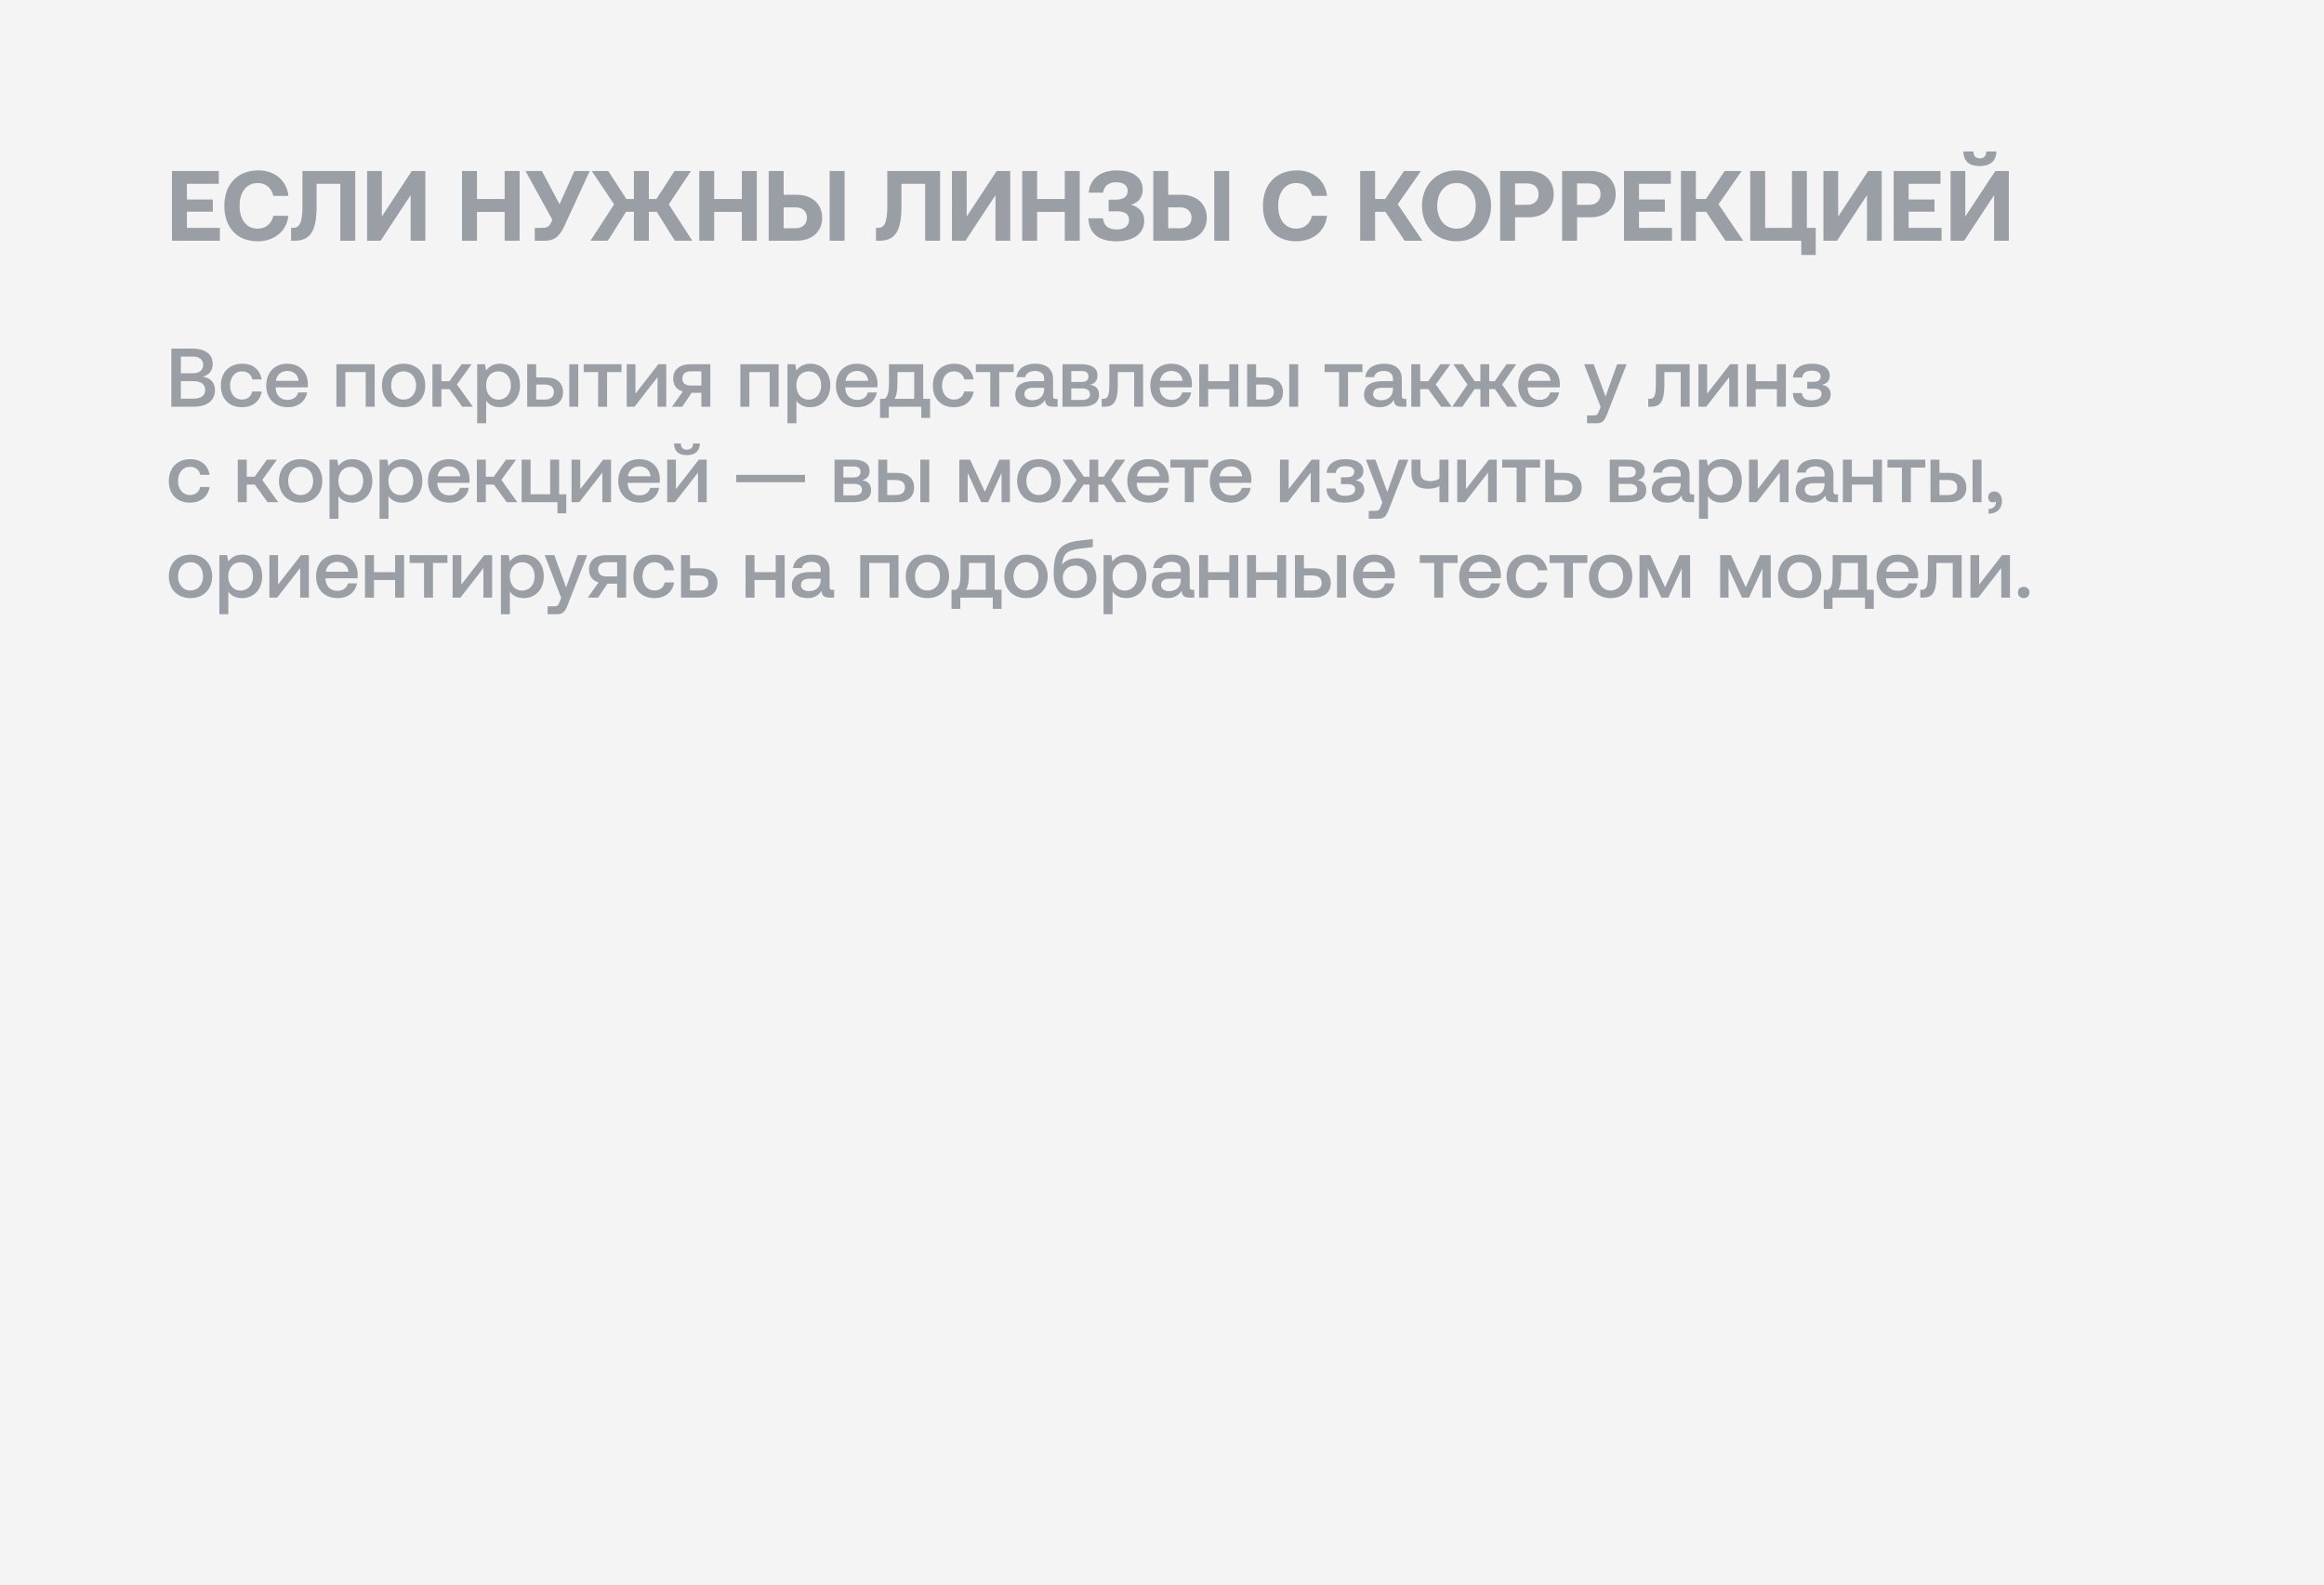 <?xml version="1.0" encoding="UTF-8"?> <svg xmlns="http://www.w3.org/2000/svg" width="560" height="382" viewBox="0 0 560 382" fill="none"> <rect width="560" height="382" fill="#F4F4F4"></rect> <path d="M41.44 58V41.2H52.72V44.296H45.04V48.064H51.28V51.016H45.04V54.904H52.984V58H41.44ZM62.073 58.144C57.081 58.144 54.057 54.76 54.057 49.6C54.057 44.44 57.201 41.056 62.289 41.056C66.273 41.056 69.081 43.552 69.513 47.2H65.865C65.433 45.328 64.089 44.104 62.097 44.104C59.361 44.104 57.729 46.36 57.729 49.6C57.729 52.816 59.337 55.096 62.049 55.096C64.089 55.096 65.433 53.872 65.865 52H69.489C69.081 55.648 66.177 58.144 62.073 58.144ZM71.009 58H70.145V54.904H70.601C72.137 54.904 72.881 53.824 72.881 49.504V41.2H85.601V58H82.001V44.296H76.289V49.816C76.289 55.84 74.633 58 71.009 58ZM91.72 58H88.456V41.2H92.008V52.168L99.232 41.2H102.496V58H98.944V47.032L91.72 58ZM111.331 58V41.2H114.931V47.944H121.603V41.2H125.203V58H121.603V51.064H114.931V58H111.331ZM131.377 58H128.857V54.904H130.393C131.809 54.904 132.337 54.64 132.793 53.608L133.081 52.936L126.625 41.2H130.561L134.833 49.216L138.409 41.2H142.105L135.961 54.544C134.761 57.16 133.345 58 131.377 58ZM146.487 58H142.287L147.975 49.24L142.599 41.2H146.559L150.927 47.944H152.751V41.2H156.351V47.944H158.175L162.543 41.2H166.503L161.151 49.24L166.815 58H162.615L158.247 51.04H156.351V58H152.751V51.04H150.855L146.487 58ZM168.495 58V41.2H172.095V47.944H178.767V41.2H182.367V58H178.767V51.064H172.095V58H168.495ZM191.997 58H185.229V41.2H188.829V46.936H191.997C195.669 46.936 198.117 49.144 198.117 52.48C198.117 55.792 195.669 58 191.997 58ZM203.517 58H199.917V41.2H203.517V58ZM188.829 49.96V55H191.685C193.365 55 194.445 54.016 194.445 52.48C194.445 50.92 193.365 49.96 191.661 49.96H188.829ZM211.939 58H211.075V54.904H211.531C213.067 54.904 213.811 53.824 213.811 49.504V41.2H226.531V58H222.931V44.296H217.219V49.816C217.219 55.84 215.563 58 211.939 58ZM232.649 58H229.385V41.2H232.937V52.168L240.161 41.2H243.425V58H239.873V47.032L232.649 58ZM246.307 58V41.2H249.907V47.944H256.579V41.2H260.179V58H256.579V51.064H249.907V58H246.307ZM269.018 58.144C264.746 58.144 262.442 56.272 262.25 52.6H265.778C265.97 54.448 267.122 55.288 269.114 55.288C270.89 55.288 272.066 54.472 272.066 53.008C272.066 51.592 271.106 50.92 269.09 50.92H267.146V48.112H268.874C270.818 48.112 271.73 47.32 271.73 45.976C271.73 44.656 270.674 43.912 268.97 43.912C267.098 43.912 266.018 44.872 265.802 46.432H262.346C262.562 43.288 265.01 41.056 269.042 41.056C272.978 41.056 275.354 42.76 275.354 45.664C275.354 47.728 274.154 48.88 272.498 49.336C274.202 49.768 275.714 50.92 275.714 53.224C275.714 56.32 273.074 58.144 269.018 58.144ZM284.669 58H277.901V41.2H281.501V46.936H284.669C288.341 46.936 290.789 49.144 290.789 52.48C290.789 55.792 288.341 58 284.669 58ZM296.189 58H292.589V41.2H296.189V58ZM281.501 49.96V55H284.357C286.037 55 287.117 54.016 287.117 52.48C287.117 50.92 286.037 49.96 284.333 49.96H281.501ZM312.339 58.144C307.347 58.144 304.323 54.76 304.323 49.6C304.323 44.44 307.467 41.056 312.555 41.056C316.539 41.056 319.347 43.552 319.779 47.2H316.131C315.699 45.328 314.355 44.104 312.363 44.104C309.627 44.104 307.995 46.36 307.995 49.6C307.995 52.816 309.603 55.096 312.315 55.096C314.355 55.096 315.699 53.872 316.131 52H319.755C319.347 55.648 316.443 58.144 312.339 58.144ZM331.353 58H327.753V41.2H331.353V47.944H333.777L338.312 41.2H342.393L336.801 49.216L342.753 58H338.457L333.825 51.04H331.353V58ZM359.299 49.6C359.299 54.496 355.915 58.144 350.971 58.144C346.027 58.144 342.643 54.496 342.643 49.6C342.643 44.704 346.027 41.056 350.971 41.056C355.915 41.056 359.299 44.704 359.299 49.6ZM346.315 49.6C346.315 52.768 348.139 55.096 350.971 55.096C353.779 55.096 355.603 52.768 355.603 49.6C355.603 46.432 353.779 44.104 350.971 44.104C348.139 44.104 346.315 46.432 346.315 49.6ZM361.479 58V41.2H368.319C371.967 41.2 374.391 43.384 374.391 46.792C374.391 50.176 371.967 52.36 368.319 52.36H365.079V58H361.479ZM367.983 44.2H365.079V49.36H367.983C369.663 49.36 370.743 48.376 370.743 46.792C370.743 45.184 369.663 44.2 367.983 44.2ZM376.409 58V41.2H383.249C386.897 41.2 389.321 43.384 389.321 46.792C389.321 50.176 386.897 52.36 383.249 52.36H380.009V58H376.409ZM382.913 44.2H380.009V49.36H382.913C384.593 49.36 385.673 48.376 385.673 46.792C385.673 45.184 384.593 44.2 382.913 44.2ZM391.338 58V41.2H402.618V44.296H394.938V48.064H401.178V51.016H394.938V54.904H402.882V58H391.338ZM408.649 58H405.049V41.2H408.649V47.944H411.073L415.609 41.2H419.689L414.097 49.216L420.049 58H415.753L411.121 51.04H408.649V58ZM435.393 41.2V54.904H437.529V61.432H434.049V58H421.737V41.2H425.337V54.904H431.793V41.2H435.393ZM442.649 58H439.385V41.2H442.937V52.168L450.161 41.2H453.425V58H449.873V47.032L442.649 58ZM456.307 58V41.2H467.587V44.296H459.907V48.064H466.147V51.016H459.907V54.904H467.851V58H456.307ZM477.002 40.024C474.626 40.024 473.138 38.92 473.09 36.496H475.538C475.538 37.48 475.922 38.152 477.074 38.152C478.178 38.152 478.61 37.48 478.61 36.496H481.058C481.01 38.92 479.426 40.024 477.002 40.024ZM473.282 58H470.018V41.2H473.57V52.168L480.794 41.2H484.058V58H480.506V47.032L473.282 58Z" fill="#9A9FA5"></path> <path d="M41.28 98V84H46.42C49.5 84 51.26 85.4 51.26 87.7C51.26 89.36 50.32 90.36 48.86 90.76C50.52 91.02 51.8 92 51.8 94C51.8 96.48 49.98 98 46.6 98H41.28ZM46.48 85.92H43.58V89.94H46.48C48.06 89.94 48.96 89.18 48.96 87.92C48.96 86.68 48.08 85.92 46.48 85.92ZM46.62 91.84H43.58V96.06H46.62C48.46 96.06 49.44 95.28 49.44 93.98C49.44 92.6 48.4 91.84 46.62 91.84ZM58.299 98.12C55.199 98.12 53.219 96.1 53.219 92.9C53.219 89.74 55.259 87.64 58.359 87.64C60.999 87.64 62.639 89.1 63.059 91.42H60.799C60.519 90.22 59.659 89.48 58.319 89.48C56.579 89.48 55.439 90.88 55.439 92.9C55.439 94.9 56.579 96.28 58.319 96.28C59.639 96.28 60.519 95.52 60.779 94.34H63.059C62.659 96.66 60.919 98.12 58.299 98.12ZM69.397 98.12C66.177 98.12 64.157 96.04 64.157 92.9C64.157 89.74 66.177 87.64 69.197 87.64C72.157 87.64 74.137 89.52 74.197 92.52C74.197 92.78 74.177 93.06 74.137 93.34H66.417V93.48C66.477 95.22 67.577 96.36 69.277 96.36C70.597 96.36 71.557 95.7 71.857 94.56H74.017C73.657 96.58 71.937 98.12 69.397 98.12ZM66.497 91.76H71.957C71.777 90.24 70.717 89.38 69.217 89.38C67.837 89.38 66.657 90.3 66.497 91.76ZM83.22 98H81.06V87.76H90.28V98H88.12V89.66H83.22V98ZM97.248 98.12C94.128 98.12 92.028 96.02 92.028 92.88C92.028 89.76 94.128 87.64 97.248 87.64C100.368 87.64 102.468 89.76 102.468 92.88C102.468 96.02 100.368 98.12 97.248 98.12ZM97.248 96.28C99.068 96.28 100.268 94.86 100.268 92.88C100.268 90.9 99.068 89.48 97.248 89.48C95.428 89.48 94.248 90.9 94.248 92.88C94.248 94.86 95.428 96.28 97.248 96.28ZM106.365 98H104.205V87.76H106.365V91.86H108.285L111.225 87.76H113.645L110.105 92.64L113.945 98H111.385L108.305 93.76H106.365V98ZM120.466 87.64C123.266 87.64 125.306 89.6 125.306 92.88C125.306 96.04 123.266 98.12 120.466 98.12C118.886 98.12 117.786 97.48 117.146 96.56V102H114.986V87.76H116.866L117.126 89.28C117.806 88.38 118.866 87.64 120.466 87.64ZM120.106 96.3C121.906 96.3 123.106 94.88 123.106 92.88C123.106 90.86 121.906 89.48 120.106 89.48C118.306 89.48 117.126 90.86 117.126 92.84C117.126 94.88 118.306 96.3 120.106 96.3ZM131.577 98H127.037V87.76H129.197V90.94H131.577C134.157 90.94 135.677 92.26 135.677 94.48C135.677 96.68 134.157 98 131.577 98ZM139.337 98H137.177V87.76H139.337V98ZM129.197 92.66V96.28H131.217C132.677 96.28 133.477 95.62 133.477 94.48C133.477 93.28 132.677 92.66 131.217 92.66H129.197ZM146.289 98H144.129V89.66H140.649V87.76H149.769V89.66H146.289V98ZM152.901 98H151.021V87.76H153.121V94.86L158.641 87.76H160.541V98H158.441V90.88L152.901 98ZM166.462 87.76H171.162V98H169.002V94.64H166.662L164.402 98H161.922L164.542 94.32C163.042 93.94 162.222 92.82 162.222 91.22C162.222 89.08 163.742 87.76 166.462 87.76ZM166.502 92.9H169.002V89.48H166.502C165.162 89.48 164.422 90.1 164.422 91.18C164.422 92.34 165.162 92.9 166.502 92.9ZM180.564 98H178.404V87.76H187.624V98H185.464V89.66H180.564V98ZM195.231 87.64C198.031 87.64 200.071 89.6 200.071 92.88C200.071 96.04 198.031 98.12 195.231 98.12C193.651 98.12 192.551 97.48 191.911 96.56V102H189.751V87.76H191.631L191.891 89.28C192.571 88.38 193.631 87.64 195.231 87.64ZM194.871 96.3C196.671 96.3 197.871 94.88 197.871 92.88C197.871 90.86 196.671 89.48 194.871 89.48C193.071 89.48 191.891 90.86 191.891 92.84C191.891 94.88 193.071 96.3 194.871 96.3ZM206.662 98.12C203.442 98.12 201.422 96.04 201.422 92.9C201.422 89.74 203.442 87.64 206.462 87.64C209.422 87.64 211.402 89.52 211.462 92.52C211.462 92.78 211.442 93.06 211.402 93.34H203.682V93.48C203.742 95.22 204.842 96.36 206.542 96.36C207.862 96.36 208.822 95.7 209.122 94.56H211.282C210.922 96.58 209.202 98.12 206.662 98.12ZM203.762 91.76H209.222C209.042 90.24 207.982 89.38 206.482 89.38C205.102 89.38 203.922 90.3 203.762 91.76ZM222.455 87.76V96.1H224.115V100.7H221.995V98H214.175V100.7H212.055V96.1H213.115C213.835 95.62 214.215 94.92 214.215 91.98V87.76H222.455ZM215.555 96.1H220.295V89.66H216.255V92.22C216.255 94.26 216.015 95.36 215.555 96.1ZM229.862 98.12C226.762 98.12 224.782 96.1 224.782 92.9C224.782 89.74 226.822 87.64 229.922 87.64C232.562 87.64 234.202 89.1 234.622 91.42H232.362C232.082 90.22 231.222 89.48 229.882 89.48C228.142 89.48 227.002 90.88 227.002 92.9C227.002 94.9 228.142 96.28 229.882 96.28C231.202 96.28 232.082 95.52 232.342 94.34H234.622C234.222 96.66 232.482 98.12 229.862 98.12ZM240.781 98H238.621V89.66H235.141V87.76H244.261V89.66H240.781V98ZM254.404 96.12H254.844V98H253.704C252.304 98 251.824 97.38 251.824 96.36C251.144 97.4 250.104 98.12 248.444 98.12C246.204 98.12 244.644 97.02 244.644 95.12C244.644 93.02 246.164 91.84 249.024 91.84H251.604V91.22C251.604 90.08 250.784 89.38 249.364 89.38C248.084 89.38 247.224 89.98 247.064 90.88H244.944C245.164 88.88 246.884 87.64 249.464 87.64C252.184 87.64 253.744 88.94 253.744 91.36V95.46C253.744 95.98 253.964 96.12 254.404 96.12ZM251.604 93.8V93.44H248.924C247.584 93.44 246.844 93.94 246.844 94.98C246.844 95.84 247.564 96.44 248.744 96.44C250.544 96.44 251.584 95.38 251.604 93.8ZM260.561 98H256.021V87.76H260.481C263.141 87.76 264.461 88.74 264.461 90.48C264.461 91.84 263.621 92.5 262.661 92.7C263.961 92.9 264.821 93.62 264.821 95.06C264.821 97.04 263.381 98 260.561 98ZM258.141 89.4V92.04H260.541C261.741 92.04 262.281 91.54 262.281 90.72C262.281 89.84 261.741 89.4 260.541 89.4H258.141ZM258.141 93.6V96.36H260.741C261.961 96.36 262.641 95.92 262.641 95C262.641 94.1 261.961 93.6 260.741 93.6H258.141ZM266.17 98H265.47V96.1H265.83C266.89 96.1 267.31 95.44 267.31 92.68V87.76H275.45V98H273.29V89.66H269.35V92.76C269.35 96.82 268.31 98 266.17 98ZM282.424 98.12C279.204 98.12 277.184 96.04 277.184 92.9C277.184 89.74 279.204 87.64 282.224 87.64C285.184 87.64 287.164 89.52 287.224 92.52C287.224 92.78 287.204 93.06 287.164 93.34H279.444V93.48C279.504 95.22 280.604 96.36 282.304 96.36C283.624 96.36 284.584 95.7 284.884 94.56H287.044C286.684 96.58 284.964 98.12 282.424 98.12ZM279.524 91.76H284.984C284.804 90.24 283.744 89.38 282.244 89.38C280.864 89.38 279.684 90.3 279.524 91.76ZM296.23 91.86V87.76H298.39V98H296.23V93.76H291.13V98H288.97V87.76H291.13V91.86H296.23ZM305.053 98H300.513V87.76H302.673V90.94H305.053C307.633 90.94 309.153 92.26 309.153 94.48C309.153 96.68 307.633 98 305.053 98ZM312.813 98H310.653V87.76H312.813V98ZM302.673 92.66V96.28H304.693C306.153 96.28 306.953 95.62 306.953 94.48C306.953 93.28 306.153 92.66 304.693 92.66H302.673ZM324.824 98H322.664V89.66H319.184V87.76H328.304V89.66H324.824V98ZM338.447 96.12H338.887V98H337.747C336.347 98 335.867 97.38 335.867 96.36C335.187 97.4 334.147 98.12 332.487 98.12C330.247 98.12 328.687 97.02 328.687 95.12C328.687 93.02 330.207 91.84 333.067 91.84H335.647V91.22C335.647 90.08 334.827 89.38 333.407 89.38C332.127 89.38 331.267 89.98 331.107 90.88H328.987C329.207 88.88 330.927 87.64 333.507 87.64C336.227 87.64 337.787 88.94 337.787 91.36V95.46C337.787 95.98 338.007 96.12 338.447 96.12ZM335.647 93.8V93.44H332.967C331.627 93.44 330.887 93.94 330.887 94.98C330.887 95.84 331.607 96.44 332.787 96.44C334.587 96.44 335.627 95.38 335.647 93.8ZM342.224 98H340.064V87.76H342.224V91.86H344.144L347.084 87.76H349.504L345.964 92.64L349.804 98H347.244L344.164 93.76H342.224V98ZM352.381 98H349.941L353.601 92.66L350.201 87.76H352.541L355.361 91.86H356.721V87.76H358.841V91.86H360.181L363.021 87.76H365.361L361.961 92.66L365.621 98H363.161L360.241 93.76H358.841V98H356.721V93.76H355.321L352.381 98ZM371.076 98.12C367.856 98.12 365.836 96.04 365.836 92.9C365.836 89.74 367.856 87.64 370.876 87.64C373.836 87.64 375.816 89.52 375.876 92.52C375.876 92.78 375.856 93.06 375.816 93.34H368.096V93.48C368.156 95.22 369.256 96.36 370.956 96.36C372.276 96.36 373.236 95.7 373.536 94.56H375.696C375.336 96.58 373.616 98.12 371.076 98.12ZM368.176 91.76H373.636C373.456 90.24 372.396 89.38 370.896 89.38C369.516 89.38 368.336 90.3 368.176 91.76ZM385.7 98.06L381.72 87.76H384.02L386.88 95.54L389.66 87.76H391.96L387.32 99.6C386.68 101.26 386.24 102 384.74 102H382.42V100.1H383.94C384.78 100.1 384.98 99.9 385.3 99.06L385.7 98.06ZM397.869 98H397.169V96.1H397.529C398.589 96.1 399.009 95.44 399.009 92.68V87.76H407.149V98H404.989V89.66H401.049V92.76C401.049 96.82 400.009 98 397.869 98ZM411.143 98H409.263V87.76H411.363V94.86L416.883 87.76H418.783V98H416.683V90.88L411.143 98ZM428.164 91.86V87.76H430.324V98H428.164V93.76H423.064V98H420.904V87.76H423.064V91.86H428.164ZM438.987 92.72C440.327 92.94 441.127 93.68 441.127 95.04C441.127 96.92 439.347 98.12 436.447 98.12C433.367 98.12 432.107 96.88 432.007 94.7H434.187C434.367 95.84 434.967 96.46 436.467 96.46C437.987 96.46 438.927 95.9 438.927 94.96C438.927 94.02 438.267 93.66 437.087 93.66H435.487V92H436.947C438.067 92 438.707 91.58 438.707 90.64C438.707 89.82 437.927 89.32 436.567 89.32C435.087 89.32 434.427 89.94 434.247 90.96H432.067C432.187 88.98 433.807 87.64 436.627 87.64C439.367 87.64 440.907 88.78 440.907 90.52C440.907 91.76 440.127 92.5 438.987 92.72ZM45.76 121.12C42.66 121.12 40.68 119.1 40.68 115.9C40.68 112.74 42.72 110.64 45.82 110.64C48.46 110.64 50.1 112.1 50.52 114.42H48.26C47.98 113.22 47.12 112.48 45.78 112.48C44.04 112.48 42.9 113.88 42.9 115.9C42.9 117.9 44.04 119.28 45.78 119.28C47.1 119.28 47.98 118.52 48.24 117.34H50.52C50.12 119.66 48.38 121.12 45.76 121.12ZM59.45 121H57.291V110.76H59.45V114.86H61.37L64.311 110.76H66.731L63.191 115.64L67.031 121H64.471L61.391 116.76H59.45V121ZM72.443 121.12C69.323 121.12 67.223 119.02 67.223 115.88C67.223 112.76 69.323 110.64 72.443 110.64C75.563 110.64 77.663 112.76 77.663 115.88C77.663 119.02 75.563 121.12 72.443 121.12ZM72.443 119.28C74.263 119.28 75.463 117.86 75.463 115.88C75.463 113.9 74.263 112.48 72.443 112.48C70.623 112.48 69.443 113.9 69.443 115.88C69.443 117.86 70.623 119.28 72.443 119.28ZM84.88 110.64C87.68 110.64 89.72 112.6 89.72 115.88C89.72 119.04 87.68 121.12 84.88 121.12C83.3 121.12 82.2 120.48 81.56 119.56V125H79.4V110.76H81.28L81.54 112.28C82.22 111.38 83.28 110.64 84.88 110.64ZM84.52 119.3C86.32 119.3 87.52 117.88 87.52 115.88C87.52 113.86 86.32 112.48 84.52 112.48C82.72 112.48 81.54 113.86 81.54 115.84C81.54 117.88 82.72 119.3 84.52 119.3ZM96.931 110.64C99.731 110.64 101.771 112.6 101.771 115.88C101.771 119.04 99.731 121.12 96.931 121.12C95.351 121.12 94.251 120.48 93.611 119.56V125H91.451V110.76H93.331L93.591 112.28C94.271 111.38 95.331 110.64 96.931 110.64ZM96.571 119.3C98.371 119.3 99.571 117.88 99.571 115.88C99.571 113.86 98.371 112.48 96.571 112.48C94.771 112.48 93.591 113.86 93.591 115.84C93.591 117.88 94.771 119.3 96.571 119.3ZM108.361 121.12C105.141 121.12 103.121 119.04 103.121 115.9C103.121 112.74 105.141 110.64 108.161 110.64C111.121 110.64 113.101 112.52 113.161 115.52C113.161 115.78 113.141 116.06 113.101 116.34H105.381V116.48C105.441 118.22 106.541 119.36 108.241 119.36C109.561 119.36 110.521 118.7 110.821 117.56H112.981C112.621 119.58 110.901 121.12 108.361 121.12ZM105.461 114.76H110.921C110.741 113.24 109.681 112.38 108.181 112.38C106.801 112.38 105.621 113.3 105.461 114.76ZM117.068 121H114.908V110.76H117.068V114.86H118.988L121.928 110.76H124.348L120.808 115.64L124.648 121H122.088L119.008 116.76H117.068V121ZM134.729 110.76V119.1H136.449V123.7H134.329V121H125.689V110.76H127.849V119.1H132.569V110.76H134.729ZM139.6 121H137.72V110.76H139.82V117.86L145.34 110.76H147.24V121H145.14V113.88L139.6 121ZM154.221 121.12C151.001 121.12 148.981 119.04 148.981 115.9C148.981 112.74 151.001 110.64 154.021 110.64C156.981 110.64 158.961 112.52 159.021 115.52C159.021 115.78 159.001 116.06 158.961 116.34H151.241V116.48C151.301 118.22 152.401 119.36 154.101 119.36C155.421 119.36 156.381 118.7 156.681 117.56H158.841C158.481 119.58 156.761 121.12 154.221 121.12ZM151.321 114.76H156.781C156.601 113.24 155.541 112.38 154.041 112.38C152.661 112.38 151.481 113.3 151.321 114.76ZM165.487 109.68C163.527 109.68 162.447 108.7 162.407 106.86H164.067C164.067 107.78 164.467 108.34 165.507 108.34C166.567 108.34 166.987 107.78 166.987 106.86H168.647C168.607 108.7 167.447 109.68 165.487 109.68ZM162.647 121H160.767V110.76H162.867V117.86L168.387 110.76H170.287V121H168.187V113.88L162.647 121ZM177.405 116.2V114.42H193.985V116.2H177.405ZM205.639 121H201.099V110.76H205.559C208.219 110.76 209.539 111.74 209.539 113.48C209.539 114.84 208.699 115.5 207.739 115.7C209.039 115.9 209.899 116.62 209.899 118.06C209.899 120.04 208.459 121 205.639 121ZM203.219 112.4V115.04H205.619C206.819 115.04 207.359 114.54 207.359 113.72C207.359 112.84 206.819 112.4 205.619 112.4H203.219ZM203.219 116.6V119.36H205.819C207.039 119.36 207.719 118.92 207.719 118C207.719 117.1 207.039 116.6 205.819 116.6H203.219ZM216.166 121H211.626V110.76H213.786V113.94H216.166C218.746 113.94 220.266 115.26 220.266 117.48C220.266 119.68 218.746 121 216.166 121ZM223.926 121H221.766V110.76H223.926V121ZM213.786 115.66V119.28H215.806C217.266 119.28 218.066 118.62 218.066 117.48C218.066 116.28 217.266 115.66 215.806 115.66H213.786ZM233.178 121H231.158V110.76H233.758L237.318 118.5L240.798 110.76H243.338L243.358 121H241.338V113.96L238.098 121H236.418L233.178 113.96V121ZM250.314 121.12C247.194 121.12 245.094 119.02 245.094 115.88C245.094 112.76 247.194 110.64 250.314 110.64C253.434 110.64 255.534 112.76 255.534 115.88C255.534 119.02 253.434 121.12 250.314 121.12ZM250.314 119.28C252.134 119.28 253.334 117.86 253.334 115.88C253.334 113.9 252.134 112.48 250.314 112.48C248.494 112.48 247.314 113.9 247.314 115.88C247.314 117.86 248.494 119.28 250.314 119.28ZM258.182 121H255.742L259.402 115.66L256.002 110.76H258.342L261.162 114.86H262.522V110.76H264.642V114.86H265.982L268.822 110.76H271.162L267.762 115.66L271.422 121H268.962L266.042 116.76H264.642V121H262.522V116.76H261.122L258.182 121ZM276.877 121.12C273.657 121.12 271.637 119.04 271.637 115.9C271.637 112.74 273.657 110.64 276.677 110.64C279.637 110.64 281.617 112.52 281.677 115.52C281.677 115.78 281.657 116.06 281.617 116.34H273.897V116.48C273.957 118.22 275.057 119.36 276.757 119.36C278.077 119.36 279.037 118.7 279.337 117.56H281.497C281.137 119.58 279.417 121.12 276.877 121.12ZM273.977 114.76H279.437C279.257 113.24 278.197 112.38 276.697 112.38C275.317 112.38 274.137 113.3 273.977 114.76ZM287.656 121H285.496V112.66H282.016V110.76H291.136V112.66H287.656V121ZM296.76 121.12C293.54 121.12 291.52 119.04 291.52 115.9C291.52 112.74 293.54 110.64 296.56 110.64C299.52 110.64 301.5 112.52 301.56 115.52C301.56 115.78 301.54 116.06 301.5 116.34H293.78V116.48C293.84 118.22 294.94 119.36 296.64 119.36C297.96 119.36 298.92 118.7 299.22 117.56H301.38C301.02 119.58 299.3 121.12 296.76 121.12ZM293.86 114.76H299.32C299.14 113.24 298.08 112.38 296.58 112.38C295.2 112.38 294.02 113.3 293.86 114.76ZM310.303 121H308.423V110.76H310.523V117.86L316.043 110.76H317.943V121H315.843V113.88L310.303 121ZM326.604 115.72C327.944 115.94 328.744 116.68 328.744 118.04C328.744 119.92 326.964 121.12 324.064 121.12C320.984 121.12 319.724 119.88 319.624 117.7H321.804C321.984 118.84 322.584 119.46 324.084 119.46C325.604 119.46 326.544 118.9 326.544 117.96C326.544 117.02 325.884 116.66 324.704 116.66H323.104V115H324.564C325.684 115 326.324 114.58 326.324 113.64C326.324 112.82 325.544 112.32 324.184 112.32C322.704 112.32 322.044 112.94 321.864 113.96H319.684C319.804 111.98 321.424 110.64 324.244 110.64C326.984 110.64 328.524 111.78 328.524 113.52C328.524 114.76 327.744 115.5 326.604 115.72ZM333.102 121.06L329.122 110.76H331.422L334.282 118.54L337.062 110.76H339.362L334.722 122.6C334.082 124.26 333.642 125 332.142 125H329.822V123.1H331.342C332.182 123.1 332.382 122.9 332.702 122.06L333.102 121.06ZM346.852 115.32V110.76H349.032V121H346.852V117.14C346.112 117.56 345.132 117.78 344.172 117.78C341.632 117.78 340.112 116.7 340.112 113.92V110.76H342.272V113.64C342.272 115.32 343.032 115.92 344.672 115.92C345.512 115.92 346.252 115.74 346.852 115.32ZM353.018 121H351.138V110.76H353.238V117.86L358.758 110.76H360.658V121H358.558V113.88L353.018 121ZM367.617 121H365.457V112.66H361.977V110.76H371.097V112.66H367.617V121ZM377.049 121H372.349V110.76H374.509V113.94H377.049C379.629 113.94 381.129 115.26 381.129 117.48C381.129 119.68 379.629 121 377.049 121ZM374.509 115.66V119.28H376.689C378.149 119.28 378.929 118.62 378.929 117.48C378.929 116.28 378.149 115.66 376.689 115.66H374.509ZM392.436 121H387.896V110.76H392.356C395.016 110.76 396.336 111.74 396.336 113.48C396.336 114.84 395.496 115.5 394.536 115.7C395.836 115.9 396.696 116.62 396.696 118.06C396.696 120.04 395.256 121 392.436 121ZM390.016 112.4V115.04H392.416C393.616 115.04 394.156 114.54 394.156 113.72C394.156 112.84 393.616 112.4 392.416 112.4H390.016ZM390.016 116.6V119.36H392.616C393.836 119.36 394.516 118.92 394.516 118C394.516 117.1 393.836 116.6 392.616 116.6H390.016ZM407.783 119.12H408.223V121H407.083C405.683 121 405.203 120.38 405.203 119.36C404.523 120.4 403.483 121.12 401.823 121.12C399.583 121.12 398.023 120.02 398.023 118.12C398.023 116.02 399.543 114.84 402.403 114.84H404.983V114.22C404.983 113.08 404.163 112.38 402.743 112.38C401.463 112.38 400.603 112.98 400.443 113.88H398.323C398.543 111.88 400.263 110.64 402.843 110.64C405.563 110.64 407.123 111.94 407.123 114.36V118.46C407.123 118.98 407.343 119.12 407.783 119.12ZM404.983 116.8V116.44H402.303C400.963 116.44 400.223 116.94 400.223 117.98C400.223 118.84 400.943 119.44 402.123 119.44C403.923 119.44 404.963 118.38 404.983 116.8ZM414.88 110.64C417.68 110.64 419.72 112.6 419.72 115.88C419.72 119.04 417.68 121.12 414.88 121.12C413.3 121.12 412.2 120.48 411.56 119.56V125H409.4V110.76H411.28L411.54 112.28C412.22 111.38 413.28 110.64 414.88 110.64ZM414.52 119.3C416.32 119.3 417.52 117.88 417.52 115.88C417.52 113.86 416.32 112.48 414.52 112.48C412.72 112.48 411.54 113.86 411.54 115.84C411.54 117.88 412.72 119.3 414.52 119.3ZM423.331 121H421.451V110.76H423.551V117.86L429.071 110.76H430.971V121H428.871V113.88L423.331 121ZM442.451 119.12H442.891V121H441.751C440.351 121 439.871 120.38 439.871 119.36C439.191 120.4 438.151 121.12 436.491 121.12C434.251 121.12 432.691 120.02 432.691 118.12C432.691 116.02 434.211 114.84 437.071 114.84H439.651V114.22C439.651 113.08 438.831 112.38 437.411 112.38C436.131 112.38 435.271 112.98 435.111 113.88H432.991C433.211 111.88 434.931 110.64 437.511 110.64C440.231 110.64 441.791 111.94 441.791 114.36V118.46C441.791 118.98 442.011 119.12 442.451 119.12ZM439.651 116.8V116.44H436.971C435.631 116.44 434.891 116.94 434.891 117.98C434.891 118.84 435.611 119.44 436.791 119.44C438.591 119.44 439.631 118.38 439.651 116.8ZM451.328 114.86V110.76H453.488V121H451.328V116.76H446.228V121H444.068V110.76H446.228V114.86H451.328ZM460.449 121H458.289V112.66H454.809V110.76H463.929V112.66H460.449V121ZM469.721 121H465.181V110.76H467.341V113.94H469.721C472.301 113.94 473.821 115.26 473.821 117.48C473.821 119.68 472.301 121 469.721 121ZM477.481 121H475.321V110.76H477.481V121ZM467.341 115.66V119.28H469.361C470.821 119.28 471.621 118.62 471.621 117.48C471.621 116.28 470.821 115.66 469.361 115.66H467.341ZM480.595 118.42C481.695 118.42 482.395 119.44 482.395 120.72C482.395 122.66 481.155 123.76 479.175 123.78V122.62C480.435 122.6 480.935 121.82 480.935 121.12C480.935 121.04 480.935 120.94 480.915 120.86C480.735 121 480.495 121.06 480.255 121.06C479.595 121.06 479.075 120.64 479.075 119.78C479.075 119.02 479.675 118.42 480.595 118.42ZM45.9 144.12C42.78 144.12 40.68 142.02 40.68 138.88C40.68 135.76 42.78 133.64 45.9 133.64C49.02 133.64 51.12 135.76 51.12 138.88C51.12 142.02 49.02 144.12 45.9 144.12ZM45.9 142.28C47.72 142.28 48.92 140.86 48.92 138.88C48.92 136.9 47.72 135.48 45.9 135.48C44.08 135.48 42.9 136.9 42.9 138.88C42.9 140.86 44.08 142.28 45.9 142.28ZM58.337 133.64C61.137 133.64 63.177 135.6 63.177 138.88C63.177 142.04 61.137 144.12 58.337 144.12C56.757 144.12 55.657 143.48 55.017 142.56V148H52.857V133.76H54.737L54.997 135.28C55.677 134.38 56.737 133.64 58.337 133.64ZM57.977 142.3C59.777 142.3 60.977 140.88 60.977 138.88C60.977 136.86 59.777 135.48 57.977 135.48C56.177 135.48 54.997 136.86 54.997 138.84C54.997 140.88 56.177 142.3 57.977 142.3ZM66.788 144H64.908V133.76H67.008V140.86L72.528 133.76H74.428V144H72.328V136.88L66.788 144ZM81.408 144.12C78.188 144.12 76.168 142.04 76.168 138.9C76.168 135.74 78.188 133.64 81.208 133.64C84.168 133.64 86.148 135.52 86.208 138.52C86.208 138.78 86.188 139.06 86.148 139.34H78.428V139.48C78.488 141.22 79.588 142.36 81.288 142.36C82.608 142.36 83.568 141.7 83.868 140.56H86.028C85.668 142.58 83.948 144.12 81.408 144.12ZM78.508 137.76H83.968C83.788 136.24 82.728 135.38 81.228 135.38C79.848 135.38 78.668 136.3 78.508 137.76ZM95.215 137.86V133.76H97.374V144H95.215V139.76H90.115V144H87.954V133.76H90.115V137.86H95.215ZM104.336 144H102.176V135.66H98.696V133.76H107.816V135.66H104.336V144ZM110.948 144H109.068V133.76H111.168V140.86L116.688 133.76H118.588V144H116.488V136.88L110.948 144ZM126.188 133.64C128.988 133.64 131.028 135.6 131.028 138.88C131.028 142.04 128.988 144.12 126.188 144.12C124.608 144.12 123.508 143.48 122.868 142.56V148H120.708V133.76H122.588L122.848 135.28C123.528 134.38 124.588 133.64 126.188 133.64ZM125.828 142.3C127.628 142.3 128.828 140.88 128.828 138.88C128.828 136.86 127.628 135.48 125.828 135.48C124.028 135.48 122.848 136.86 122.848 138.84C122.848 140.88 124.028 142.3 125.828 142.3ZM135.231 144.06L131.251 133.76H133.551L136.411 141.54L139.191 133.76H141.491L136.851 145.6C136.211 147.26 135.771 148 134.271 148H131.951V146.1H133.471C134.311 146.1 134.511 145.9 134.831 145.06L135.231 144.06ZM146.169 133.76H150.869V144H148.709V140.64H146.369L144.109 144H141.629L144.249 140.32C142.749 139.94 141.929 138.82 141.929 137.22C141.929 135.08 143.449 133.76 146.169 133.76ZM146.209 138.9H148.709V135.48H146.209C144.869 135.48 144.129 136.1 144.129 137.18C144.129 138.34 144.869 138.9 146.209 138.9ZM157.694 144.12C154.594 144.12 152.614 142.1 152.614 138.9C152.614 135.74 154.654 133.64 157.754 133.64C160.394 133.64 162.034 135.1 162.454 137.42H160.194C159.914 136.22 159.054 135.48 157.714 135.48C155.974 135.48 154.834 136.88 154.834 138.9C154.834 140.9 155.974 142.28 157.714 142.28C159.034 142.28 159.914 141.52 160.174 140.34H162.454C162.054 142.66 160.314 144.12 157.694 144.12ZM168.807 144H164.107V133.76H166.267V136.94H168.807C171.387 136.94 172.887 138.26 172.887 140.48C172.887 142.68 171.387 144 168.807 144ZM166.267 138.66V142.28H168.447C169.907 142.28 170.687 141.62 170.687 140.48C170.687 139.28 169.907 138.66 168.447 138.66H166.267ZM186.914 137.86V133.76H189.074V144H186.914V139.76H181.814V144H179.654V133.76H181.814V137.86H186.914ZM200.557 142.12H200.997V144H199.857C198.457 144 197.977 143.38 197.977 142.36C197.297 143.4 196.257 144.12 194.597 144.12C192.357 144.12 190.797 143.02 190.797 141.12C190.797 139.02 192.317 137.84 195.177 137.84H197.757V137.22C197.757 136.08 196.937 135.38 195.517 135.38C194.237 135.38 193.377 135.98 193.217 136.88H191.097C191.317 134.88 193.037 133.64 195.617 133.64C198.337 133.64 199.897 134.94 199.897 137.36V141.46C199.897 141.98 200.117 142.12 200.557 142.12ZM197.757 139.8V139.44H195.077C193.737 139.44 192.997 139.94 192.997 140.98C192.997 141.84 193.717 142.44 194.897 142.44C196.697 142.44 197.737 141.38 197.757 139.8ZM209.45 144H207.29V133.76H216.51V144H214.35V135.66H209.45V144ZM223.478 144.12C220.358 144.12 218.258 142.02 218.258 138.88C218.258 135.76 220.358 133.64 223.478 133.64C226.598 133.64 228.698 135.76 228.698 138.88C228.698 142.02 226.598 144.12 223.478 144.12ZM223.478 142.28C225.298 142.28 226.498 140.86 226.498 138.88C226.498 136.9 225.298 135.48 223.478 135.48C221.658 135.48 220.478 136.9 220.478 138.88C220.478 140.86 221.658 142.28 223.478 142.28ZM239.681 133.76V142.1H241.341V146.7H239.221V144H231.401V146.7H229.281V142.1H230.341C231.061 141.62 231.441 140.92 231.441 137.98V133.76H239.681ZM232.781 142.1H237.521V135.66H233.481V138.22C233.481 140.26 233.241 141.36 232.781 142.1ZM247.228 144.12C244.108 144.12 242.008 142.02 242.008 138.88C242.008 135.76 244.108 133.64 247.228 133.64C250.348 133.64 252.448 135.76 252.448 138.88C252.448 142.02 250.348 144.12 247.228 144.12ZM247.228 142.28C249.048 142.28 250.248 140.86 250.248 138.88C250.248 136.9 249.048 135.48 247.228 135.48C245.408 135.48 244.228 136.9 244.228 138.88C244.228 140.86 245.408 142.28 247.228 142.28ZM259.565 134.52C262.225 134.52 264.185 136.3 264.185 139.22C264.185 142.04 262.205 144.12 259.005 144.12C255.865 144.12 253.905 142.26 253.905 138.22C253.905 132.96 255.265 130.88 259.765 130.32L263.325 129.88V131.82L260.265 132.2C257.125 132.6 256.225 133.36 255.885 136.08C256.605 135.14 257.865 134.52 259.565 134.52ZM259.045 142.38C260.785 142.38 261.985 141.1 261.985 139.32C261.985 137.56 260.805 136.28 259.085 136.28C257.285 136.28 256.105 137.54 256.105 139.16C256.105 141.16 257.325 142.38 259.045 142.38ZM271.403 133.64C274.203 133.64 276.243 135.6 276.243 138.88C276.243 142.04 274.203 144.12 271.403 144.12C269.823 144.12 268.723 143.48 268.083 142.56V148H265.923V133.76H267.803L268.063 135.28C268.743 134.38 269.803 133.64 271.403 133.64ZM271.043 142.3C272.843 142.3 274.043 140.88 274.043 138.88C274.043 136.86 272.843 135.48 271.043 135.48C269.243 135.48 268.063 136.86 268.063 138.84C268.063 140.88 269.243 142.3 271.043 142.3ZM287.334 142.12H287.774V144H286.634C285.234 144 284.754 143.38 284.754 142.36C284.074 143.4 283.034 144.12 281.374 144.12C279.134 144.12 277.574 143.02 277.574 141.12C277.574 139.02 279.094 137.84 281.954 137.84H284.534V137.22C284.534 136.08 283.714 135.38 282.294 135.38C281.014 135.38 280.154 135.98 279.994 136.88H277.874C278.094 134.88 279.814 133.64 282.394 133.64C285.114 133.64 286.674 134.94 286.674 137.36V141.46C286.674 141.98 286.894 142.12 287.334 142.12ZM284.534 139.8V139.44H281.854C280.514 139.44 279.774 139.94 279.774 140.98C279.774 141.84 280.494 142.44 281.674 142.44C283.474 142.44 284.514 141.38 284.534 139.8ZM296.211 137.86V133.76H298.371V144H296.211V139.76H291.111V144H288.951V133.76H291.111V137.86H296.211ZM307.754 137.86V133.76H309.914V144H307.754V139.76H302.654V144H300.494V133.76H302.654V137.86H307.754ZM316.577 144H312.037V133.76H314.197V136.94H316.577C319.157 136.94 320.677 138.26 320.677 140.48C320.677 142.68 319.157 144 316.577 144ZM324.337 144H322.177V133.76H324.337V144ZM314.197 138.66V142.28H316.217C317.677 142.28 318.477 141.62 318.477 140.48C318.477 139.28 317.677 138.66 316.217 138.66H314.197ZM331.311 144.12C328.091 144.12 326.071 142.04 326.071 138.9C326.071 135.74 328.091 133.64 331.111 133.64C334.071 133.64 336.051 135.52 336.111 138.52C336.111 138.78 336.091 139.06 336.051 139.34H328.331V139.48C328.391 141.22 329.491 142.36 331.191 142.36C332.511 142.36 333.471 141.7 333.771 140.56H335.931C335.571 142.58 333.851 144.12 331.311 144.12ZM328.411 137.76H333.871C333.691 136.24 332.631 135.38 331.131 135.38C329.751 135.38 328.571 136.3 328.411 137.76ZM347.754 144H345.594V135.66H342.114V133.76H351.234V135.66H347.754V144ZM356.858 144.12C353.638 144.12 351.618 142.04 351.618 138.9C351.618 135.74 353.638 133.64 356.658 133.64C359.618 133.64 361.598 135.52 361.658 138.52C361.658 138.78 361.638 139.06 361.598 139.34H353.877V139.48C353.938 141.22 355.038 142.36 356.738 142.36C358.058 142.36 359.018 141.7 359.318 140.56H361.478C361.118 142.58 359.398 144.12 356.858 144.12ZM353.958 137.76H359.418C359.238 136.24 358.178 135.38 356.678 135.38C355.298 135.38 354.118 136.3 353.958 137.76ZM368.104 144.12C365.004 144.12 363.024 142.1 363.024 138.9C363.024 135.74 365.064 133.64 368.164 133.64C370.804 133.64 372.444 135.1 372.864 137.42H370.604C370.324 136.22 369.464 135.48 368.124 135.48C366.384 135.48 365.244 136.88 365.244 138.9C365.244 140.9 366.384 142.28 368.124 142.28C369.444 142.28 370.324 141.52 370.584 140.34H372.864C372.464 142.66 370.724 144.12 368.104 144.12ZM379.024 144H376.864V135.66H373.384V133.76H382.504V135.66H379.024V144ZM388.107 144.12C384.987 144.12 382.887 142.02 382.887 138.88C382.887 135.76 384.987 133.64 388.107 133.64C391.227 133.64 393.327 135.76 393.327 138.88C393.327 142.02 391.227 144.12 388.107 144.12ZM388.107 142.28C389.927 142.28 391.127 140.86 391.127 138.88C391.127 136.9 389.927 135.48 388.107 135.48C386.287 135.48 385.107 136.9 385.107 138.88C385.107 140.86 386.287 142.28 388.107 142.28ZM397.084 144H395.064V133.76H397.664L401.224 141.5L404.704 133.76H407.244L407.264 144H405.244V136.96L402.004 144H400.324L397.084 136.96V144ZM416.518 144H414.498V133.76H417.098L420.658 141.5L424.138 133.76H426.678L426.698 144H424.678V136.96L421.438 144H419.758L416.518 136.96V144ZM433.654 144.12C430.534 144.12 428.434 142.02 428.434 138.88C428.434 135.76 430.534 133.64 433.654 133.64C436.774 133.64 438.874 135.76 438.874 138.88C438.874 142.02 436.774 144.12 433.654 144.12ZM433.654 142.28C435.474 142.28 436.674 140.86 436.674 138.88C436.674 136.9 435.474 135.48 433.654 135.48C431.834 135.48 430.654 136.9 430.654 138.88C430.654 140.86 431.834 142.28 433.654 142.28ZM449.857 133.76V142.1H451.517V146.7H449.397V144H441.577V146.7H439.457V142.1H440.517C441.237 141.62 441.617 140.92 441.617 137.98V133.76H449.857ZM442.957 142.1H447.697V135.66H443.657V138.22C443.657 140.26 443.417 141.36 442.957 142.1ZM457.424 144.12C454.204 144.12 452.184 142.04 452.184 138.9C452.184 135.74 454.204 133.64 457.224 133.64C460.184 133.64 462.164 135.52 462.224 138.52C462.224 138.78 462.204 139.06 462.164 139.34H454.444V139.48C454.504 141.22 455.604 142.36 457.304 142.36C458.624 142.36 459.584 141.7 459.884 140.56H462.044C461.684 142.58 459.964 144.12 457.424 144.12ZM454.524 137.76H459.984C459.804 136.24 458.744 135.38 457.244 135.38C455.864 135.38 454.684 136.3 454.524 137.76ZM463.416 144H462.716V142.1H463.076C464.136 142.1 464.556 141.44 464.556 138.68V133.76H472.696V144H470.536V135.66H466.596V138.76C466.596 142.82 465.556 144 463.416 144ZM476.69 144H474.81V133.76H476.91V140.86L482.43 133.76H484.33V144H482.23V136.88L476.69 144ZM486.251 142.76C486.251 141.96 486.831 141.4 487.631 141.4C488.431 141.4 489.031 141.96 489.031 142.76C489.031 143.56 488.431 144.12 487.631 144.12C486.831 144.12 486.251 143.56 486.251 142.76Z" fill="#9A9FA5"></path> </svg> 
